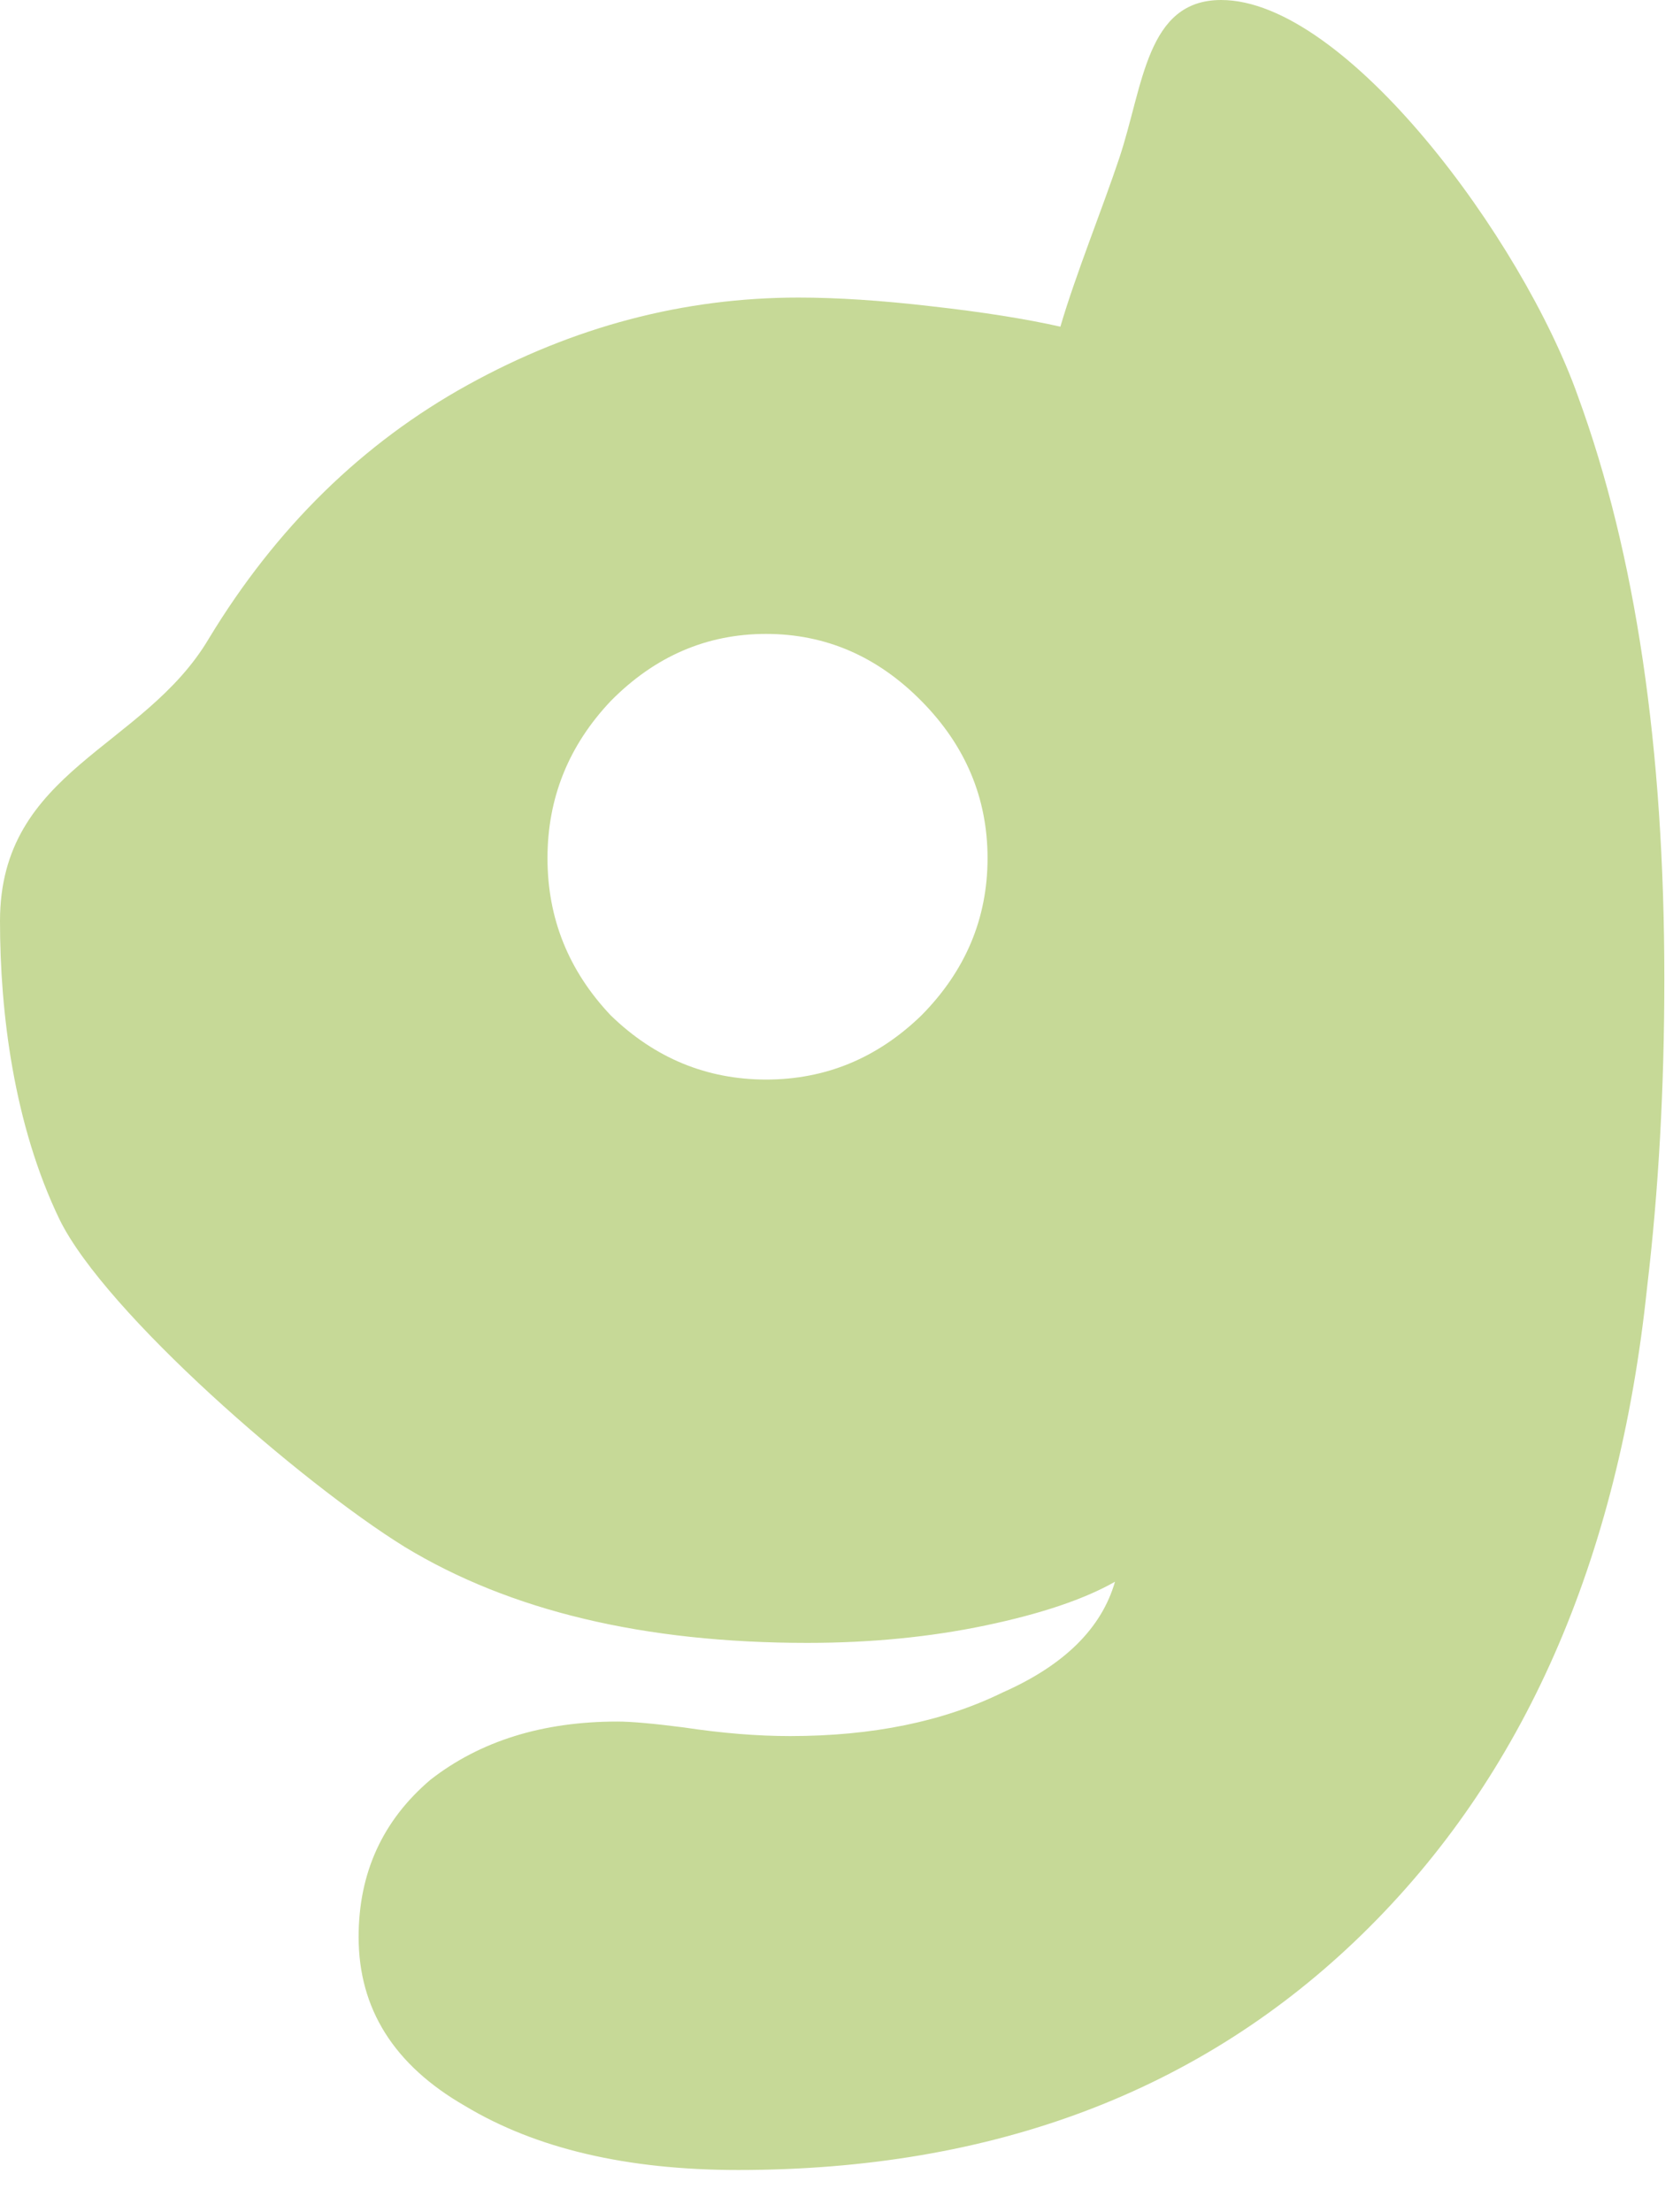 <svg width="28" height="37" viewBox="0 0 28 37" fill="none" xmlns="http://www.w3.org/2000/svg">
<path d="M20.438 0C22.523 5.9682e-05 25.48 4.003 26.411 6.634C27.374 9.264 27.855 12.512 27.855 16.377C27.855 18.196 27.759 19.917 27.566 21.541C27.085 26.12 25.496 29.725 22.801 32.355C20.105 34.986 16.623 36.302 12.355 36.302C10.494 36.302 8.97 35.945 7.782 35.23C6.595 34.548 6.002 33.606 6.002 32.404C6.002 31.333 6.403 30.455 7.205 29.773C8.039 29.124 9.083 28.8 10.334 28.8C10.559 28.8 10.928 28.832 11.441 28.898C12.083 28.995 12.676 29.043 13.222 29.043C14.602 29.043 15.789 28.8 16.784 28.312C17.811 27.858 18.436 27.24 18.661 26.461C18.148 26.753 17.426 26.997 16.495 27.192C15.565 27.387 14.57 27.484 13.511 27.484C10.783 27.484 8.536 26.949 6.771 25.877C5.039 24.805 1.77 21.967 1 20.408C0.23 18.817 3.11477e-05 16.935 0 15.408C0 12.875 2.408 12.528 3.499 10.677C4.622 8.826 6.066 7.413 7.831 6.438C9.596 5.464 11.441 4.978 13.366 4.978C14.008 4.978 14.747 5.026 15.581 5.123C16.447 5.22 17.169 5.335 17.747 5.465C18.004 4.588 18.447 3.501 18.734 2.641C19.138 1.429 19.186 0 20.438 0ZM12.821 10.605C11.827 10.605 10.96 10.98 10.222 11.727C9.516 12.473 9.163 13.351 9.163 14.357C9.163 15.364 9.516 16.241 10.222 16.987C10.96 17.702 11.827 18.059 12.821 18.06C13.816 18.06 14.683 17.702 15.421 16.987C16.159 16.241 16.528 15.364 16.528 14.357C16.528 13.351 16.159 12.473 15.421 11.727C14.683 10.98 13.816 10.605 12.821 10.605Z" fill="#C6D997"/>
</svg>
